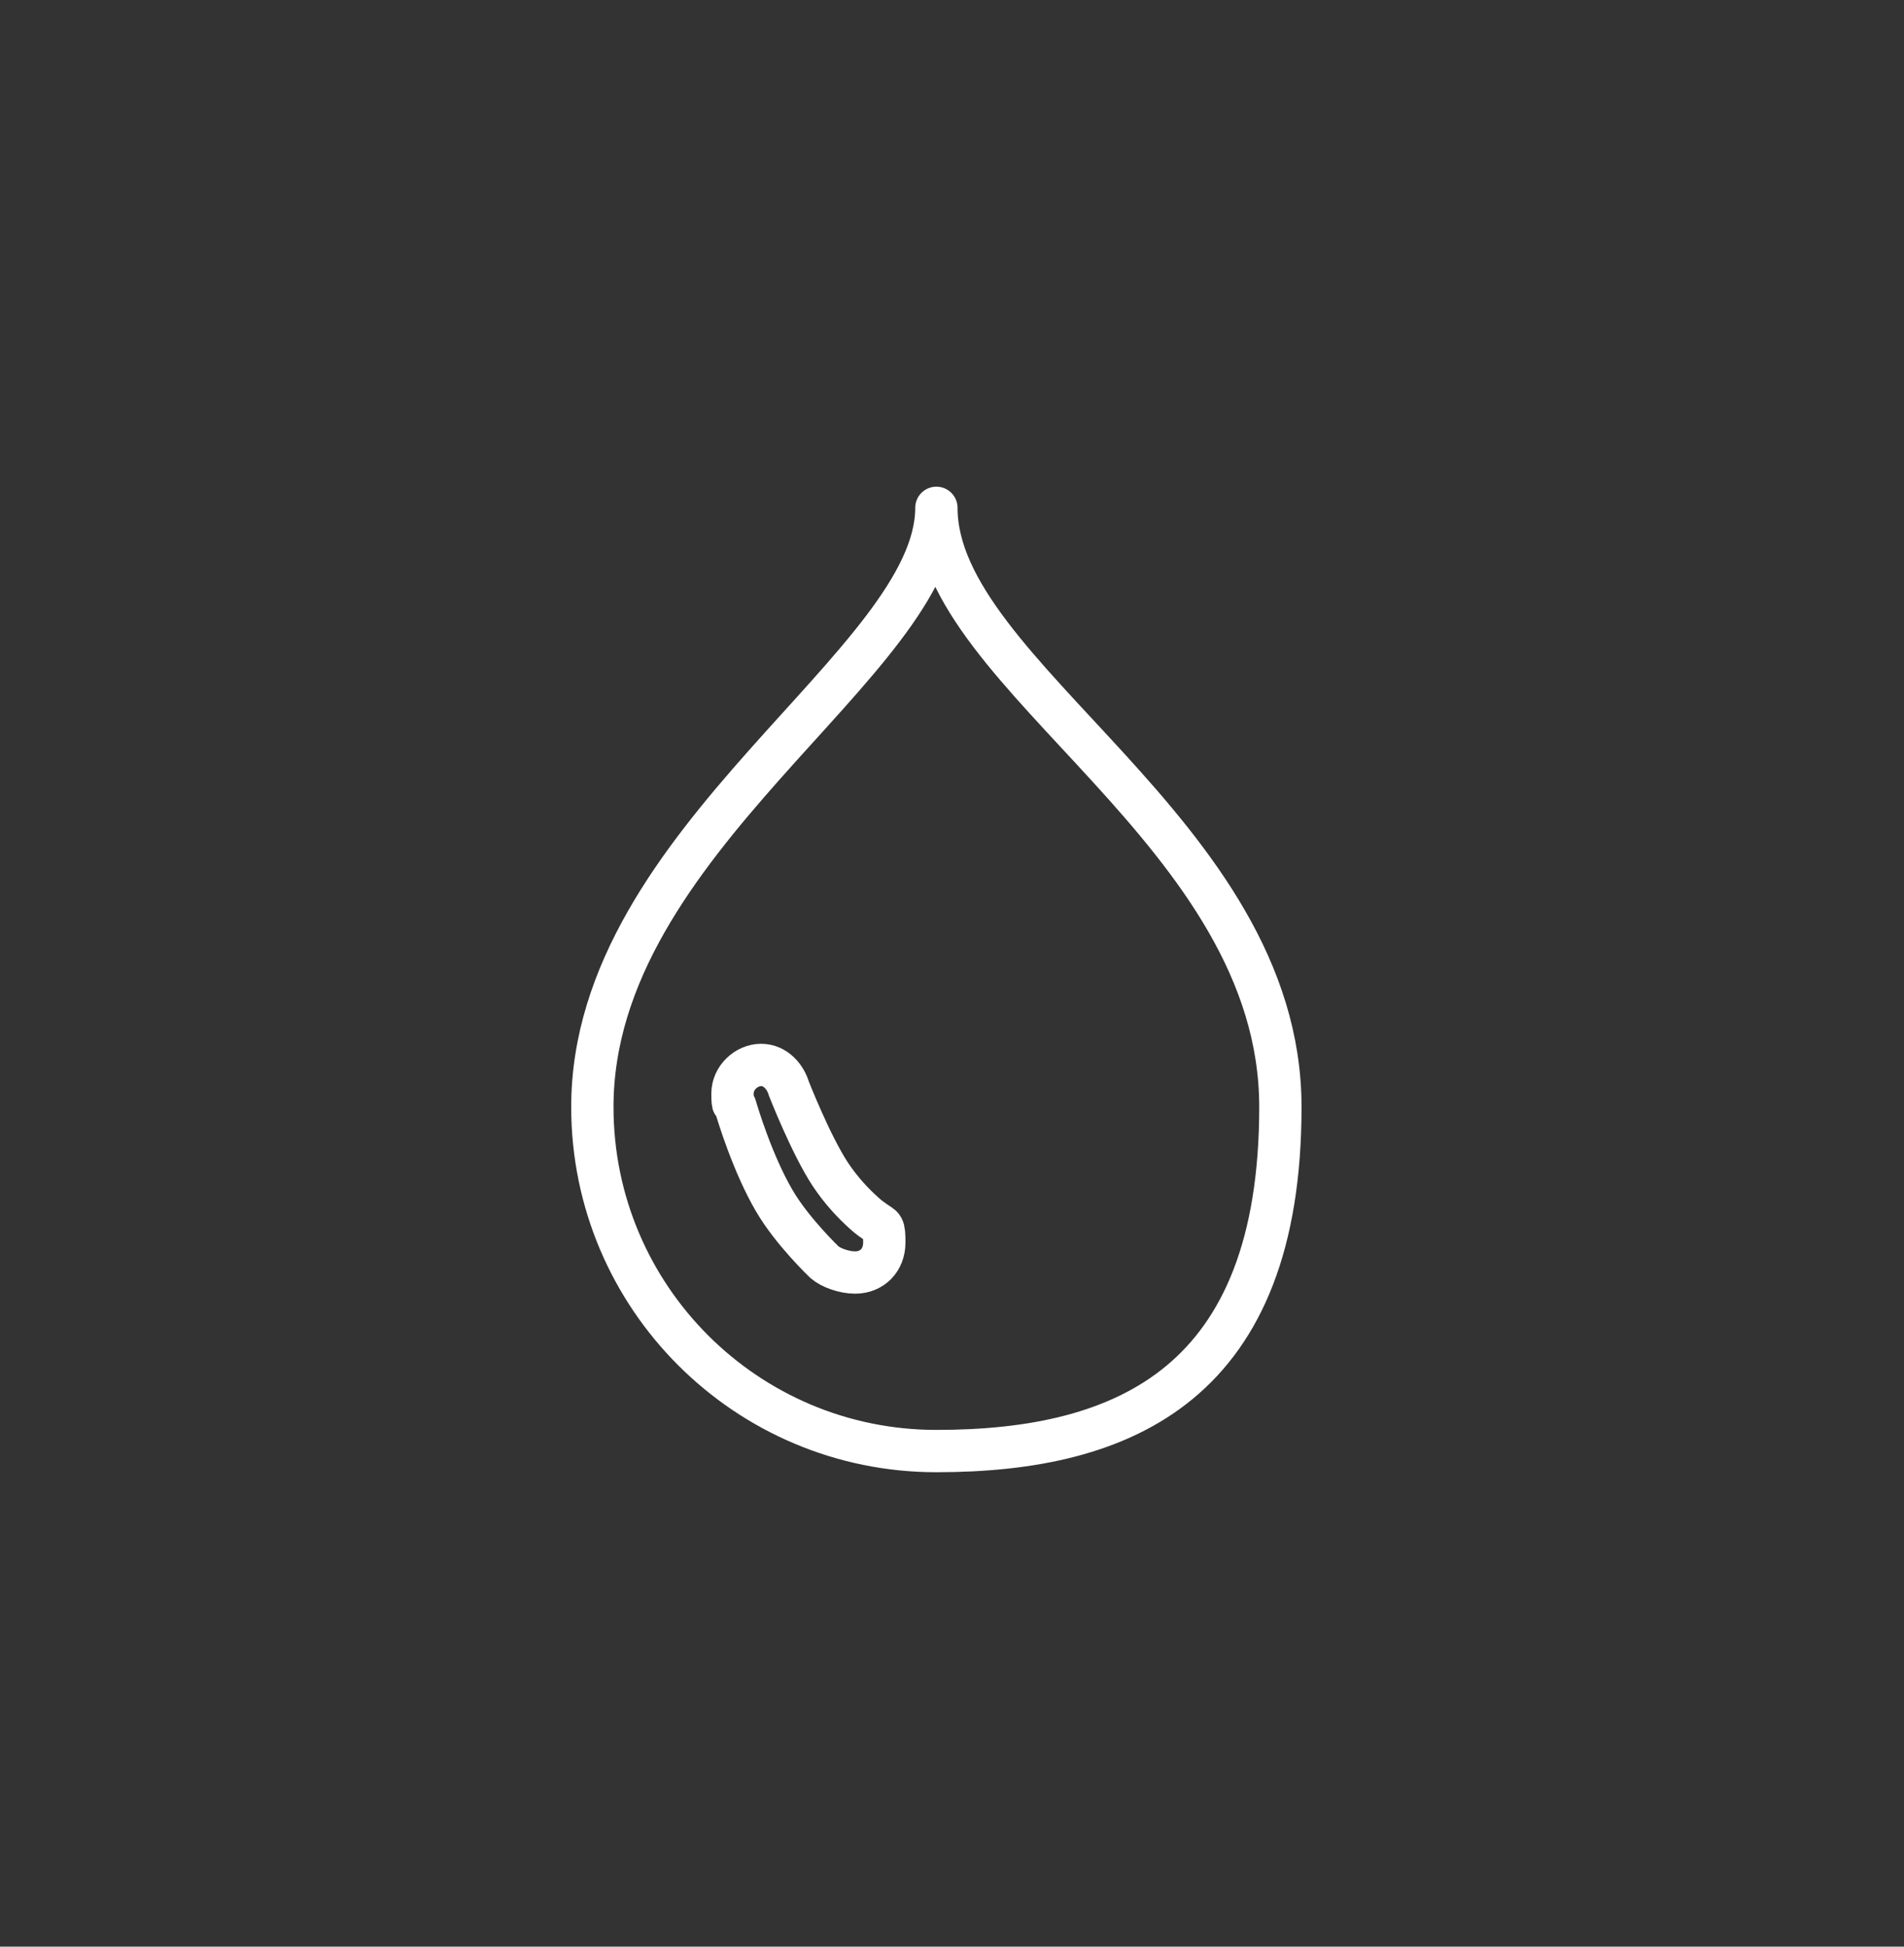 <svg width="45" height="46" viewBox="0 0 45 46" fill="none" xmlns="http://www.w3.org/2000/svg">
<rect x="0" y="0" width="45" height="46" fill="#333333" stroke="none"/>
<path d="M14 26.159C14 19.816 22.131 15.659 22.131 12C22.131 15.996 30.261 19.652 30.261 26.159C30.261 32.665 26.621 34.289 22.131 34.289C17.64 34.289 14 30.649 14 26.159Z" stroke="white" stroke-linecap="round" stroke-linejoin="round"/>
<path d="M17.38 26.14C17.436 26.332 17.79 27.504 18.301 28.376C18.725 29.102 19.484 29.824 19.484 29.824C19.632 29.956 19.948 30.07 20.209 30.07C20.616 30.07 20.9 29.773 20.9 29.363C20.9 28.952 20.867 29.002 20.703 28.884C20.602 28.809 20.56 28.791 20.427 28.671C20.171 28.441 19.876 28.132 19.62 27.743C19.161 27.044 18.645 25.725 18.645 25.725C18.563 25.446 18.329 25.165 17.987 25.165C17.645 25.165 17.312 25.467 17.312 25.84C17.312 26.212 17.345 26.037 17.377 26.135L17.38 26.14Z" stroke="white" stroke-linecap="round" stroke-linejoin="round"/>
</svg>
